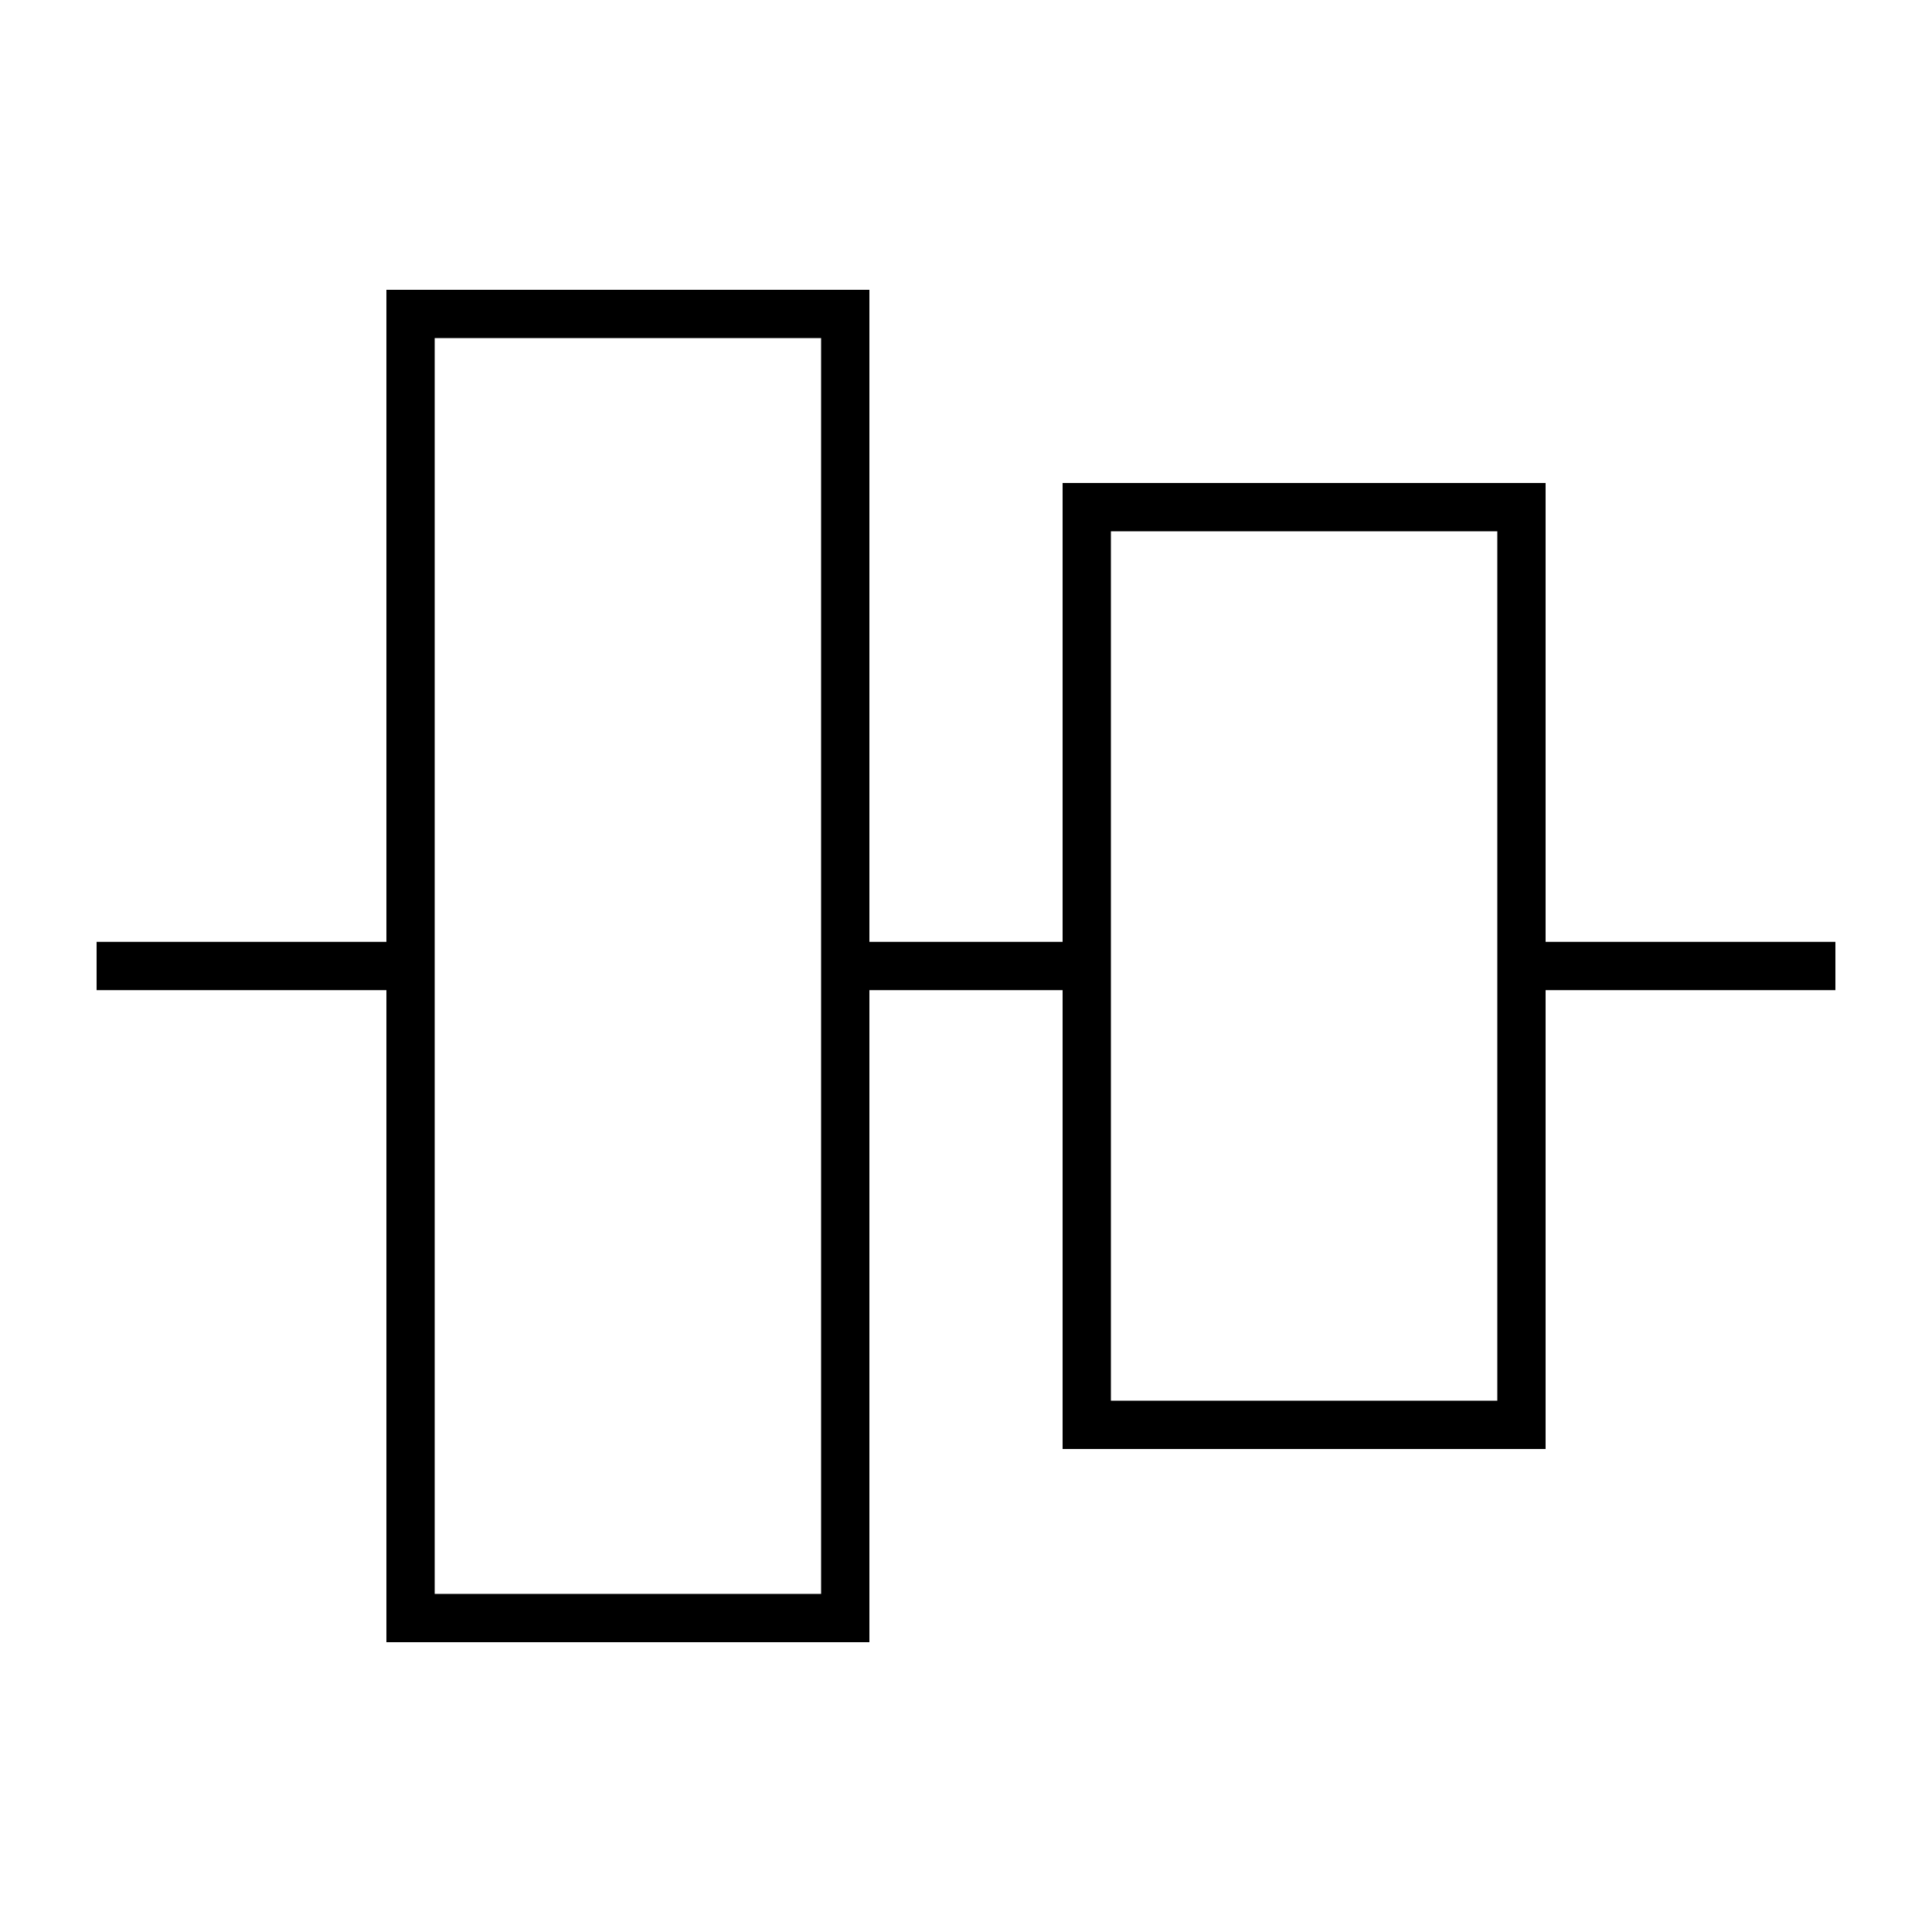 <svg xmlns="http://www.w3.org/2000/svg" viewBox="0 0 640 640"><!--! Font Awesome Pro 7.1.0 by @fontawesome - https://fontawesome.com License - https://fontawesome.com/license (Commercial License) Copyright 2025 Fonticons, Inc. --><path fill="currentColor" d="M272 112L272 528L144 528L144 112L272 112zM288 312L288 96L128 96L128 312L32 312L32 328L128 328L128 544L288 544L288 328L352 328L352 480L512 480L512 328L608 328L608 312L512 312L512 160L352 160L352 312L288 312zM368 312L368 176L496 176L496 464L368 464L368 312z"/></svg>